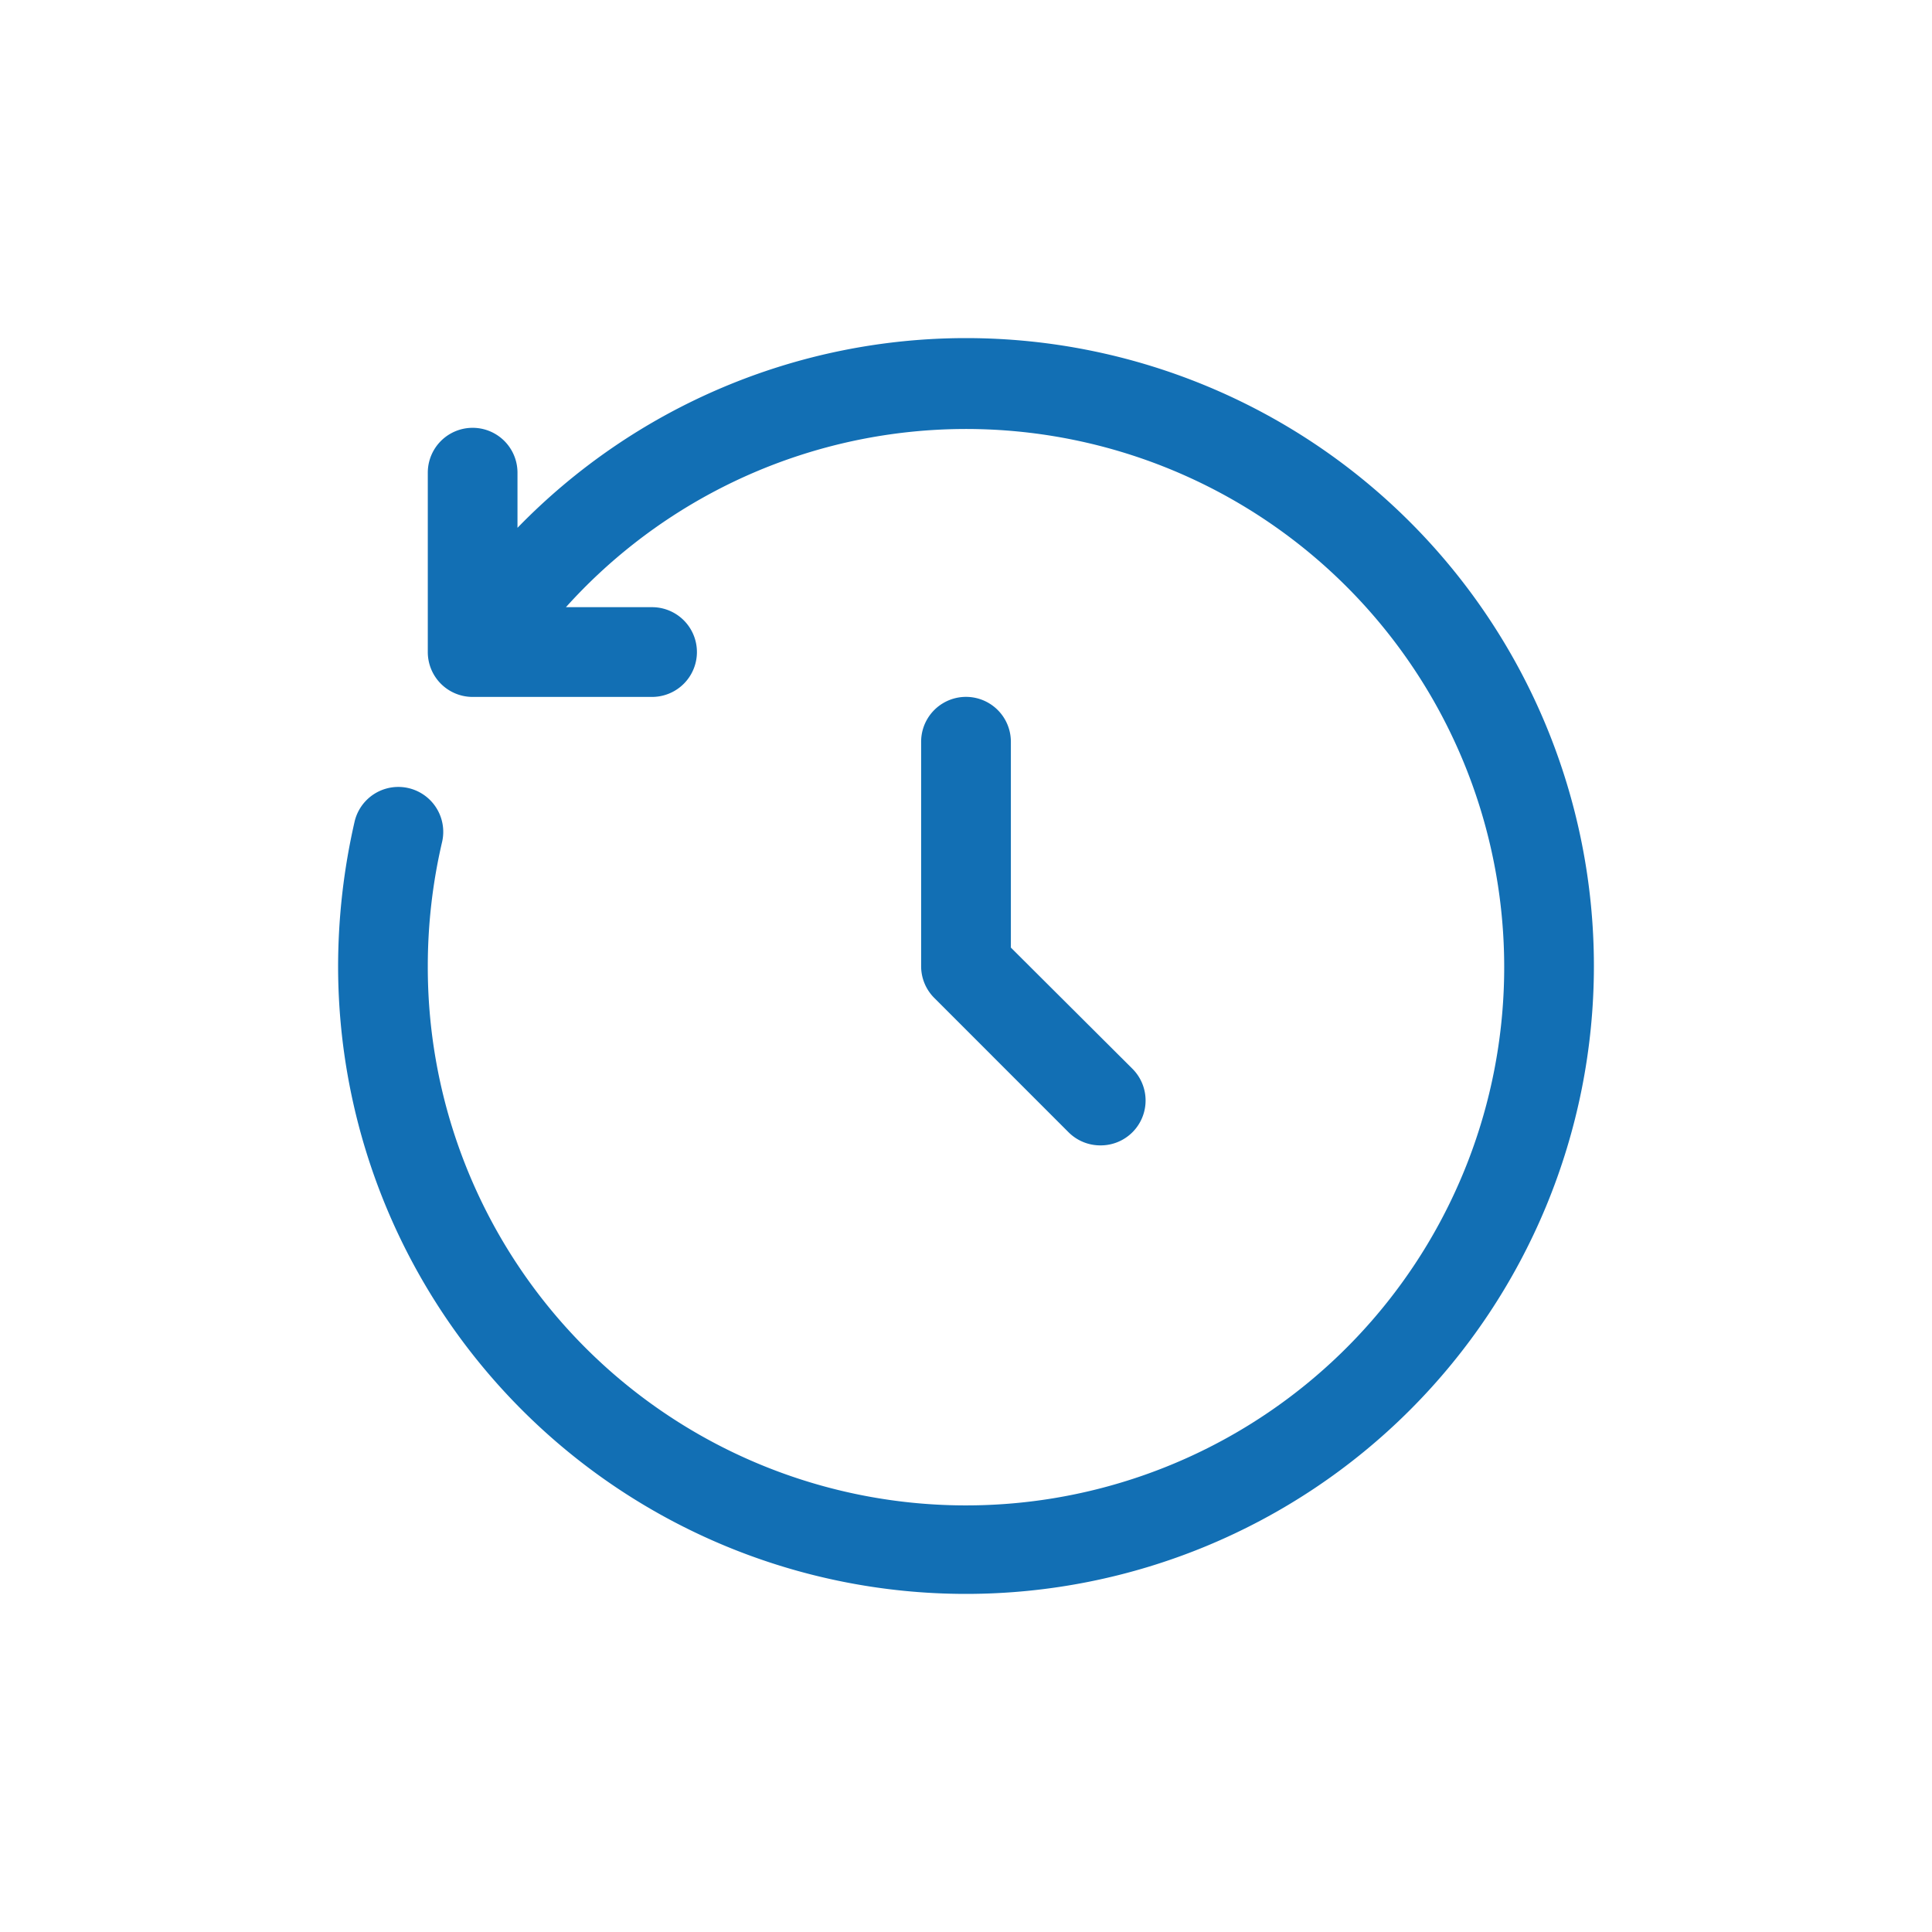 <svg width="40" height="40" fill="none" xmlns="http://www.w3.org/2000/svg">
    <path d="M22.786 23.714a.93.93 0 01-.66-.269l-2.785-2.786a.928.928 0 01-.27-.659v-4.643a.929.929 0 011.858 0v4.262l2.516 2.508a.929.929 0 01-.66 1.587z" fill="#126FB4"/>
    <path d="M20 7a12.945 12.945 0 00-9.286 3.928V9.786a.928.928 0 10-1.857 0V13.5a.928.928 0 00.929.929H13.5a.929.929 0 000-1.858h-1.783A11.143 11.143 0 118.857 20c0-.866.1-1.729.297-2.572A.93.93 0 007.344 17C7.117 17.984 7.002 18.99 7 20A13 13 0 1020 7z" fill="#126FB4"/>
</svg>
